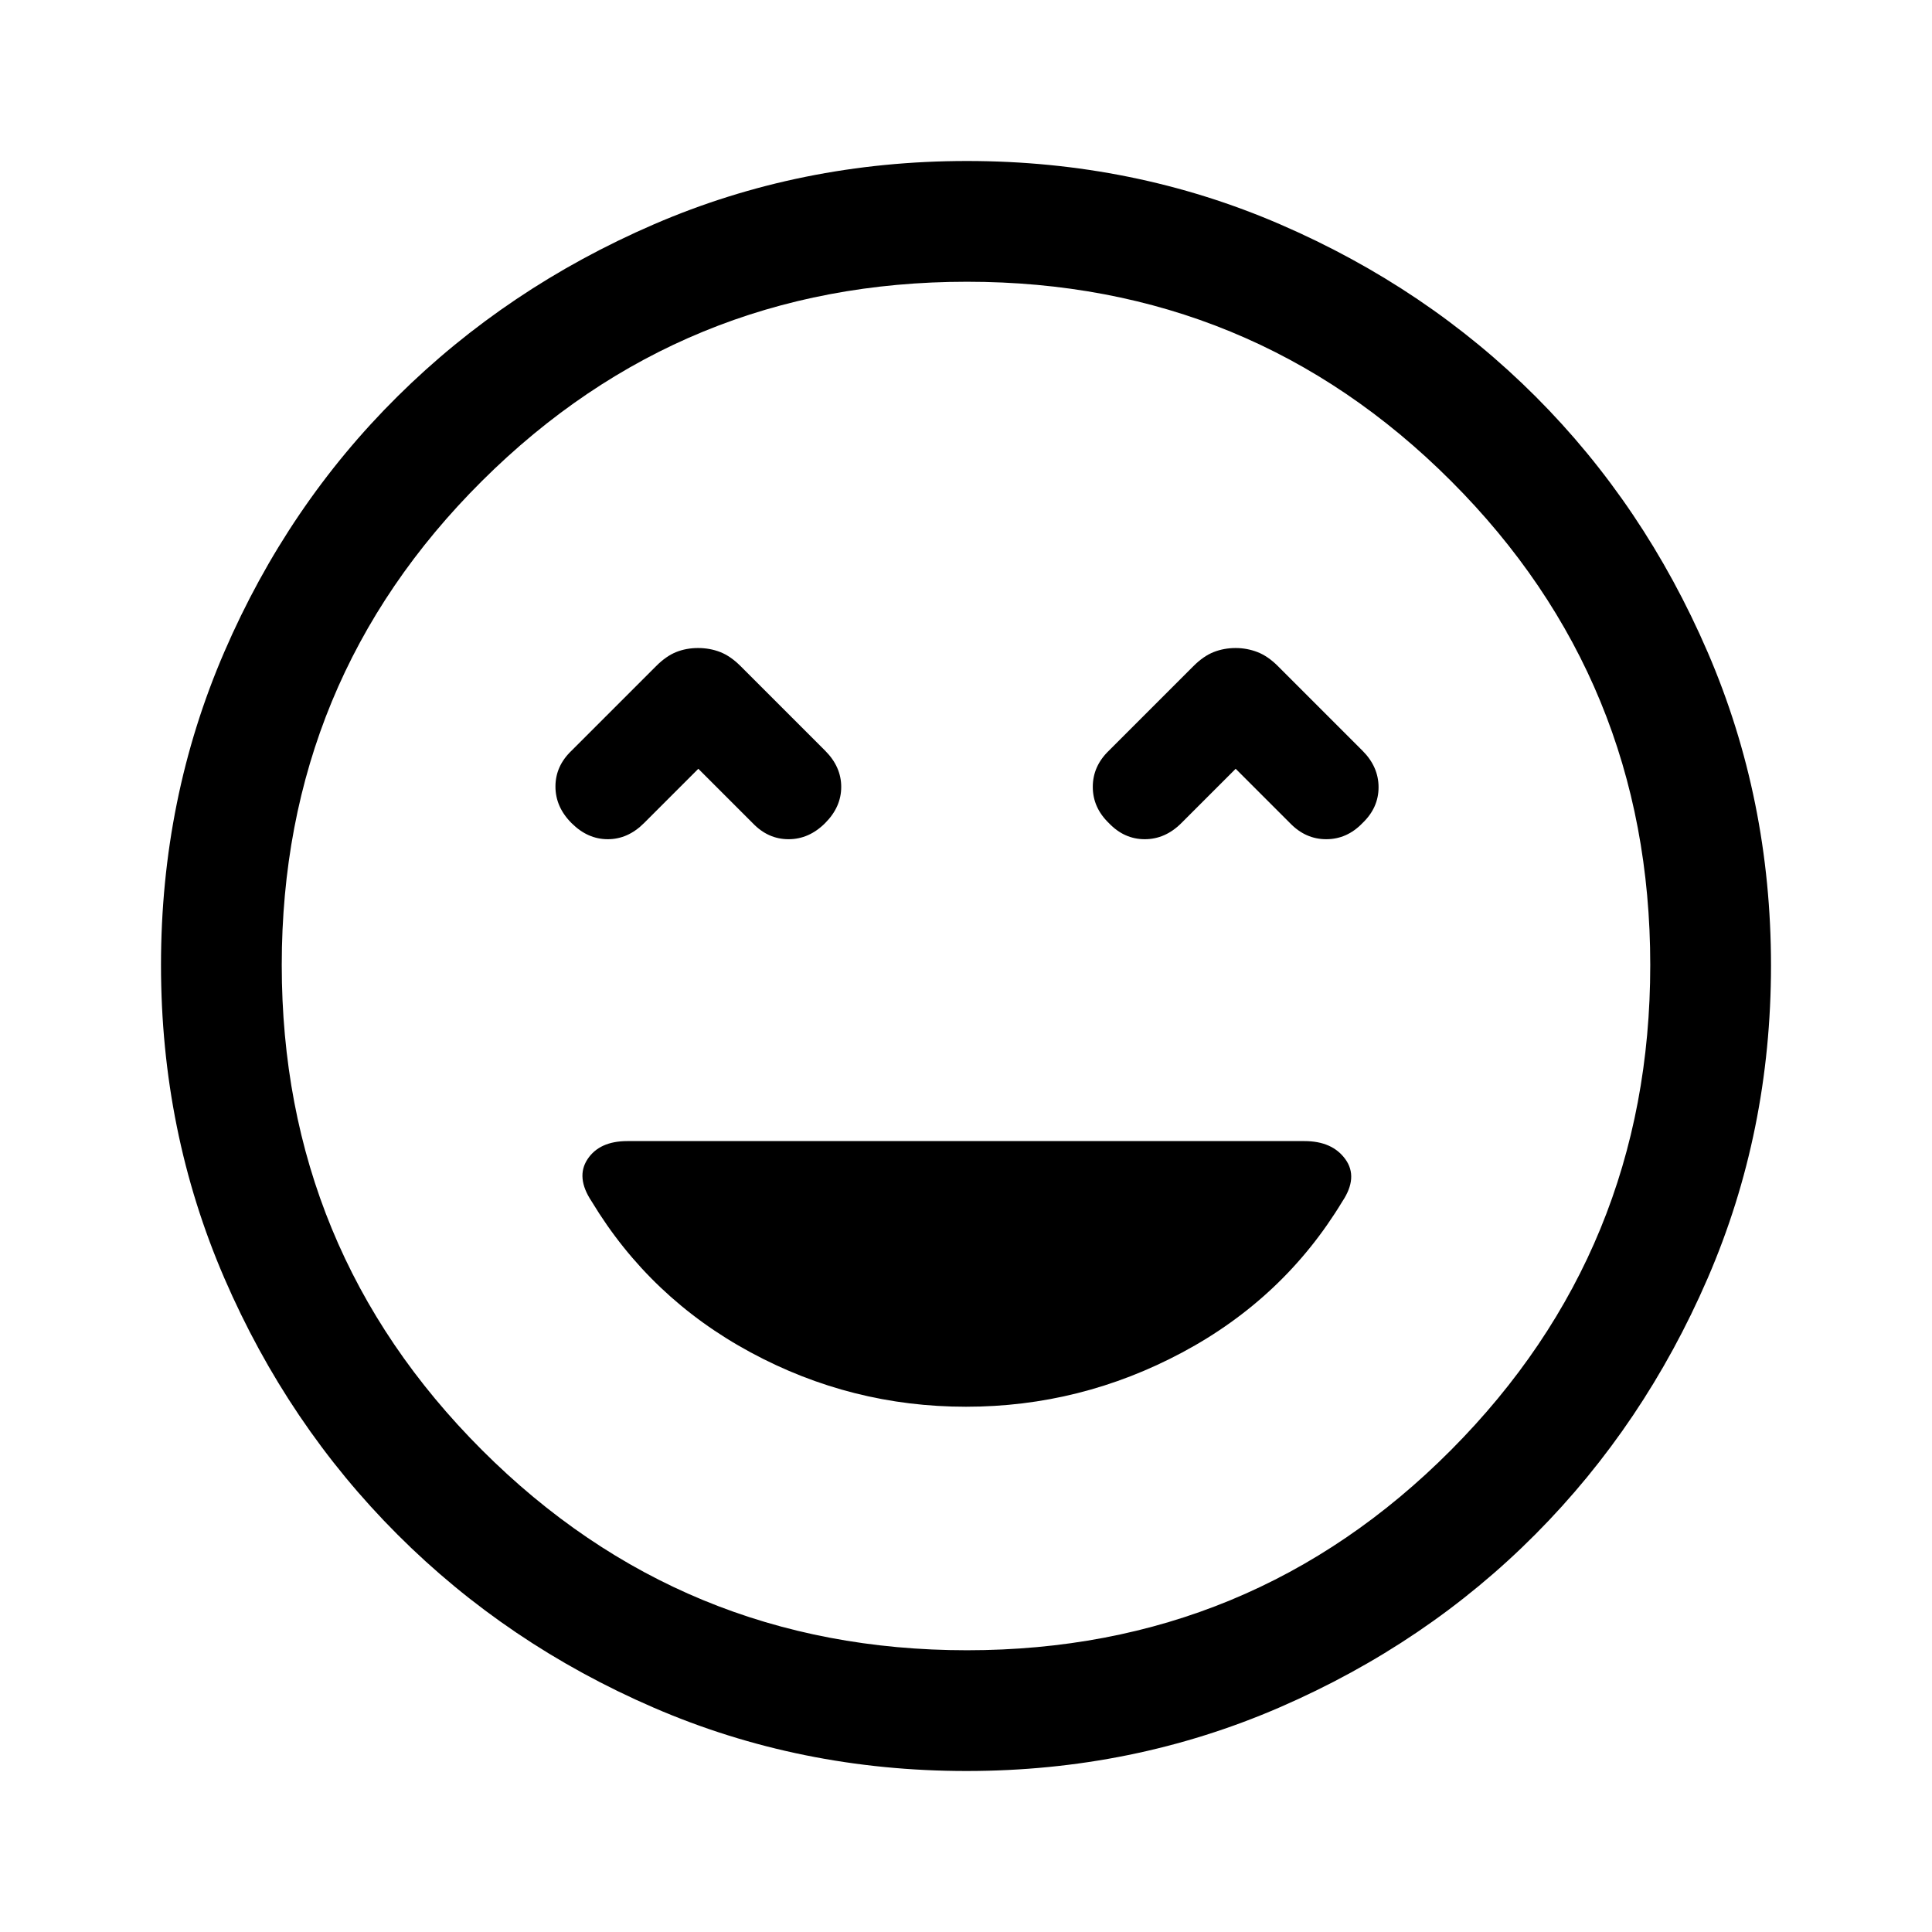 <?xml version="1.0" encoding="UTF-8"?> <svg xmlns="http://www.w3.org/2000/svg" height="48" viewBox="0 96 960 960" width="48"><path d="M284 505q8 8 18 8t18-8l27-27 27 27q7.636 8 17.818 8Q402 513 410 505q8-8 8-18t-8-18l-42-42q-5-5-10.133-7-5.134-2-11-2Q341 418 336 420q-5 2-10 7l-42 42q-8 7.636-8 17.818Q276 497 284 505Zm267 0q7.636 8 17.818 8Q579 513 587 505l27-27 27 27q7.714 8 18 8t18-8q8-7.636 8-17.818Q685 477 677 469l-42-42q-5-5-10.217-7-5.218-2-10.783-2-5.818 0-10.909 2Q598 422 593 427l-42 42q-8 7.714-8 18t8 18Zm-70.734 471q-82.734 0-155.5-31.5t-127.266-86q-54.5-54.5-86-127.341Q80 658.319 80 575.5q0-82.819 31.5-155.659Q143 347 197.5 293t127.341-85.5Q397.681 176 480.5 176q82.819 0 155.659 31.5Q709 239 763 293t85.5 127Q880 493 880 575.734q0 82.734-31.5 155.5T763 858.316q-54 54.316-127 86Q563 976 480.266 976ZM480 576Zm.486 340Q622 916 721 816.514q99-99.485 99-241Q820 434 721 335t-240.514-99q-141.515 0-241 99Q140 434 140 575.514q0 141.515 99.486 241Q338.971 916 480.486 916ZM480 795q57 0 107.5-27t79.5-75q8-12 1.5-21t-20.353-9H311.726q-13.852 0-19.789 9Q286 681 294 693q29 48 79 75t107 27Z"></path></svg> 
